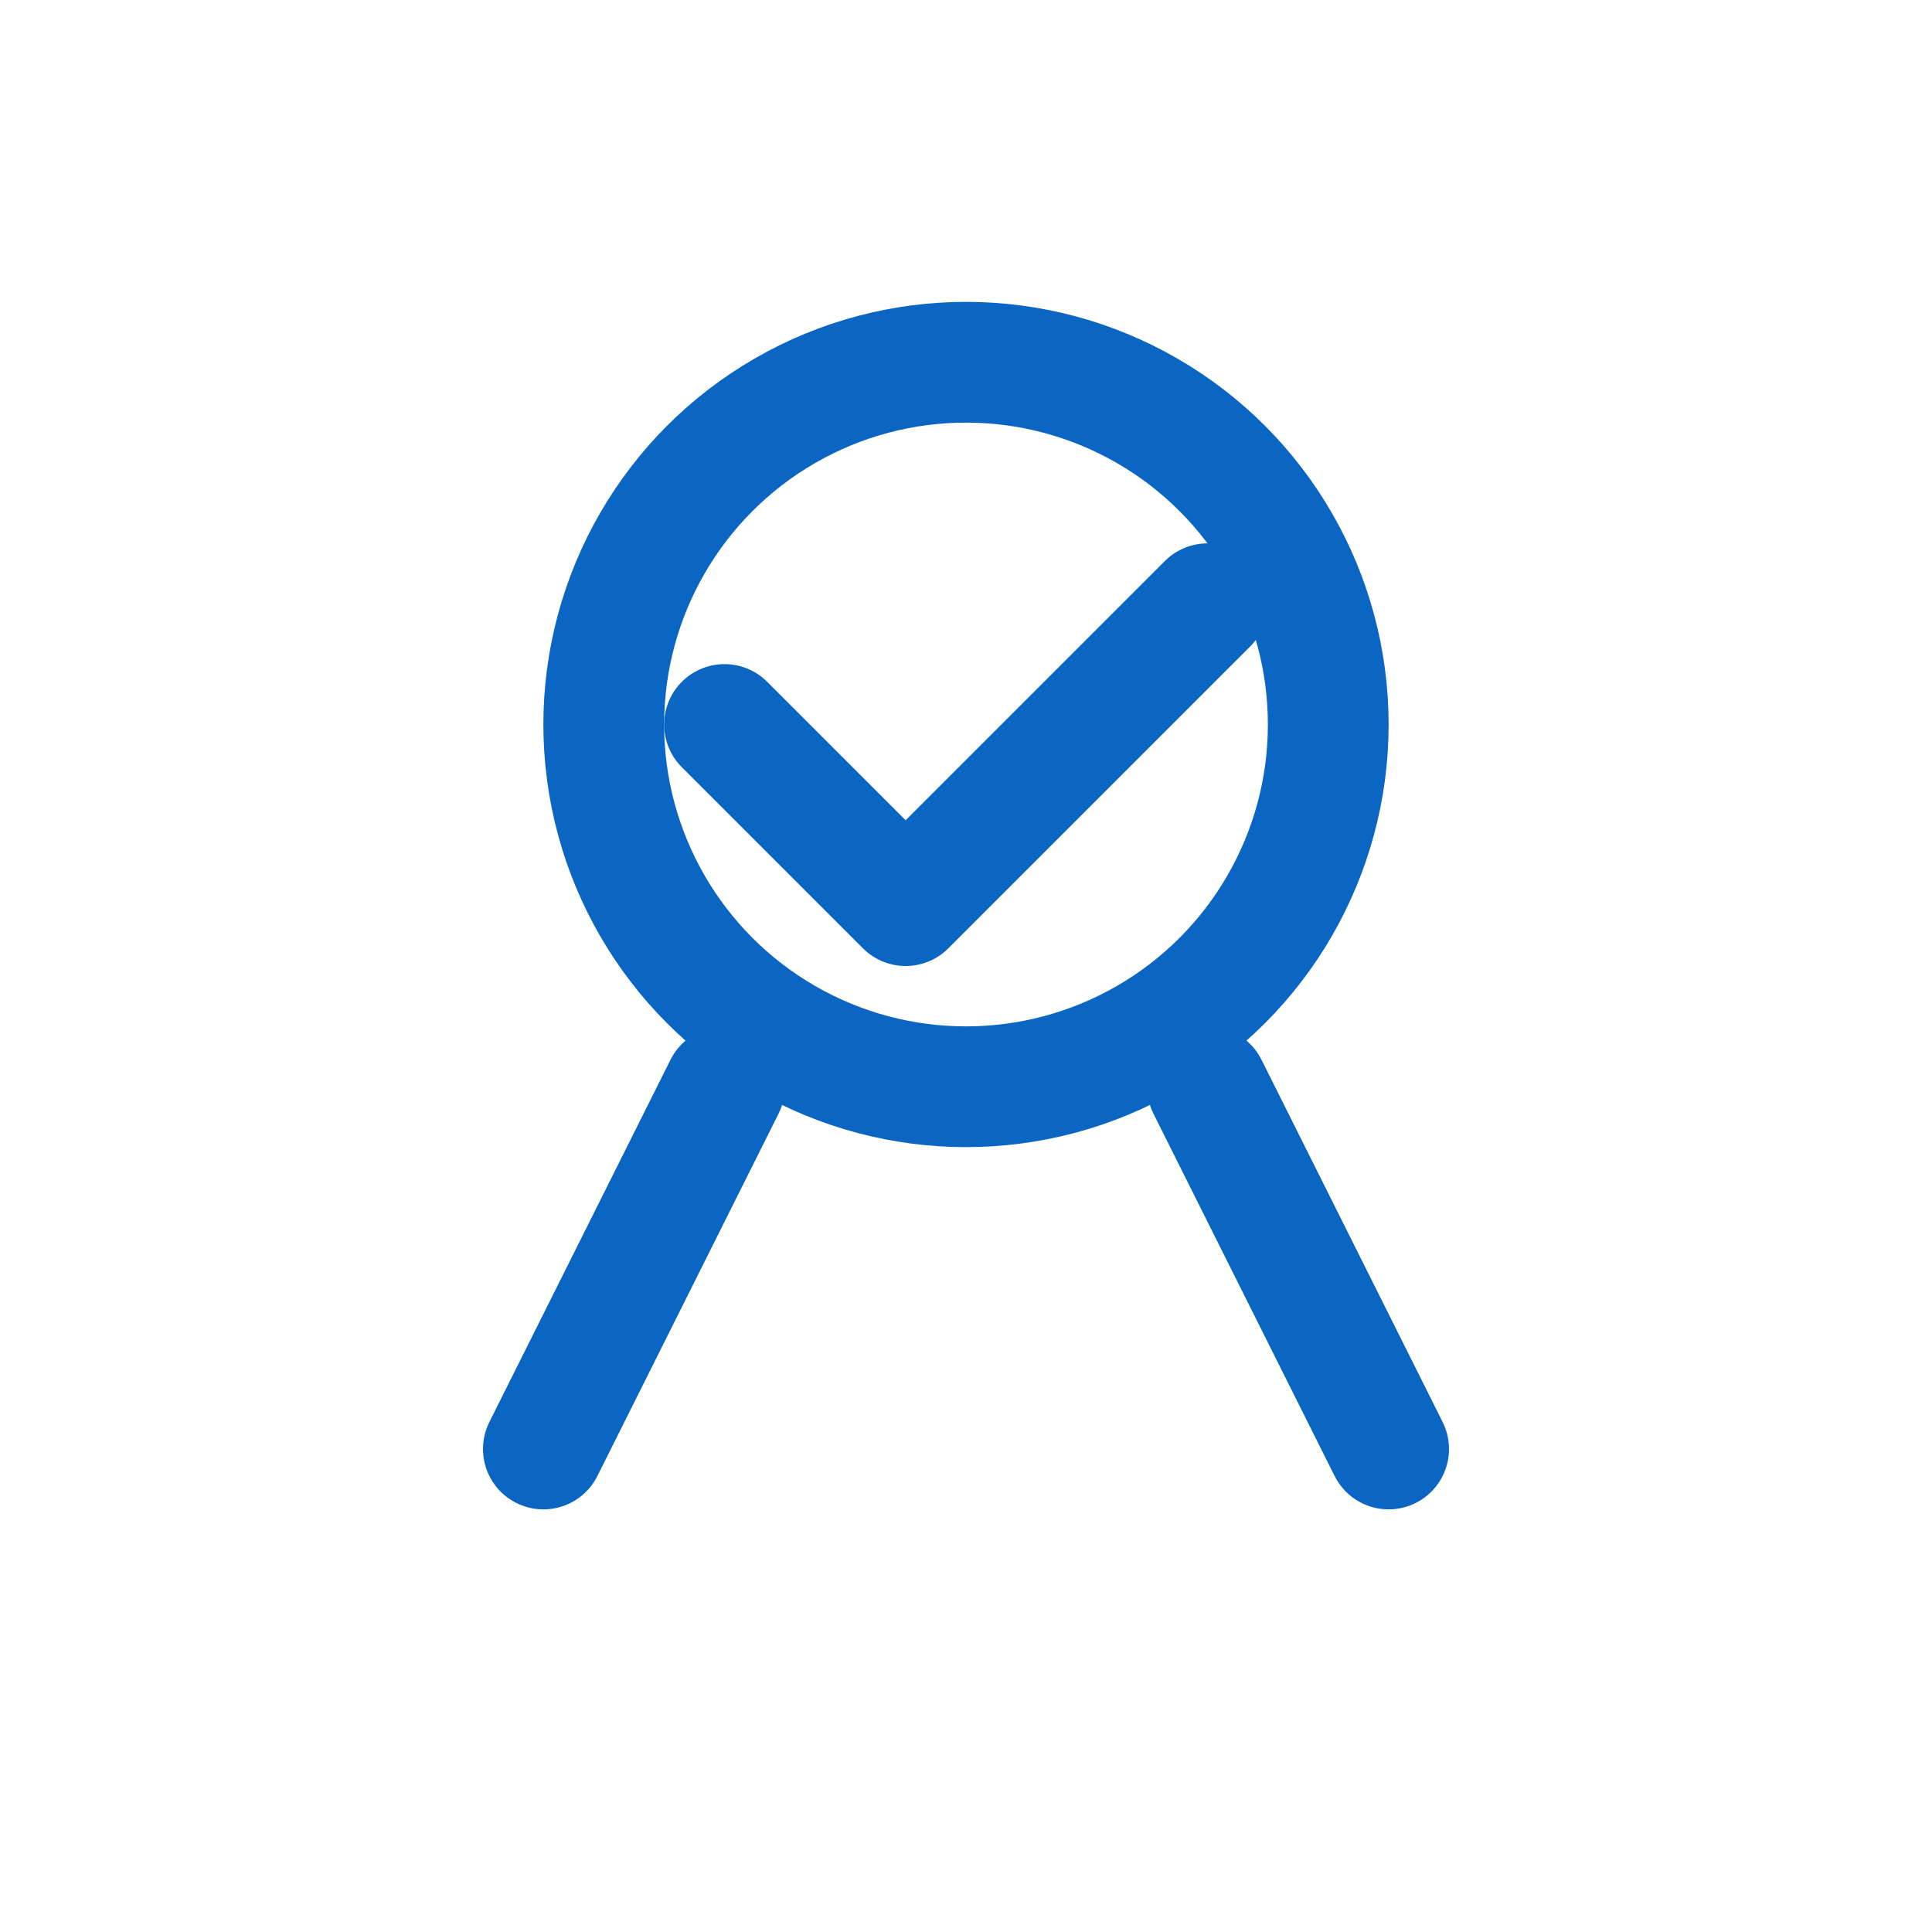<?xml version="1.0" encoding="UTF-8"?>
<svg xmlns="http://www.w3.org/2000/svg" width="32" height="32" viewBox="0 0 32 32"><g fill="none" stroke="#0A66C2" stroke-width="2" stroke-linecap="round" stroke-linejoin="round"><circle cx="16" cy="12" r="6"/><path d="M12 12l3 3 5-5"/><path d="M12 18l-3 6M20 18l3 6"/></g></svg>